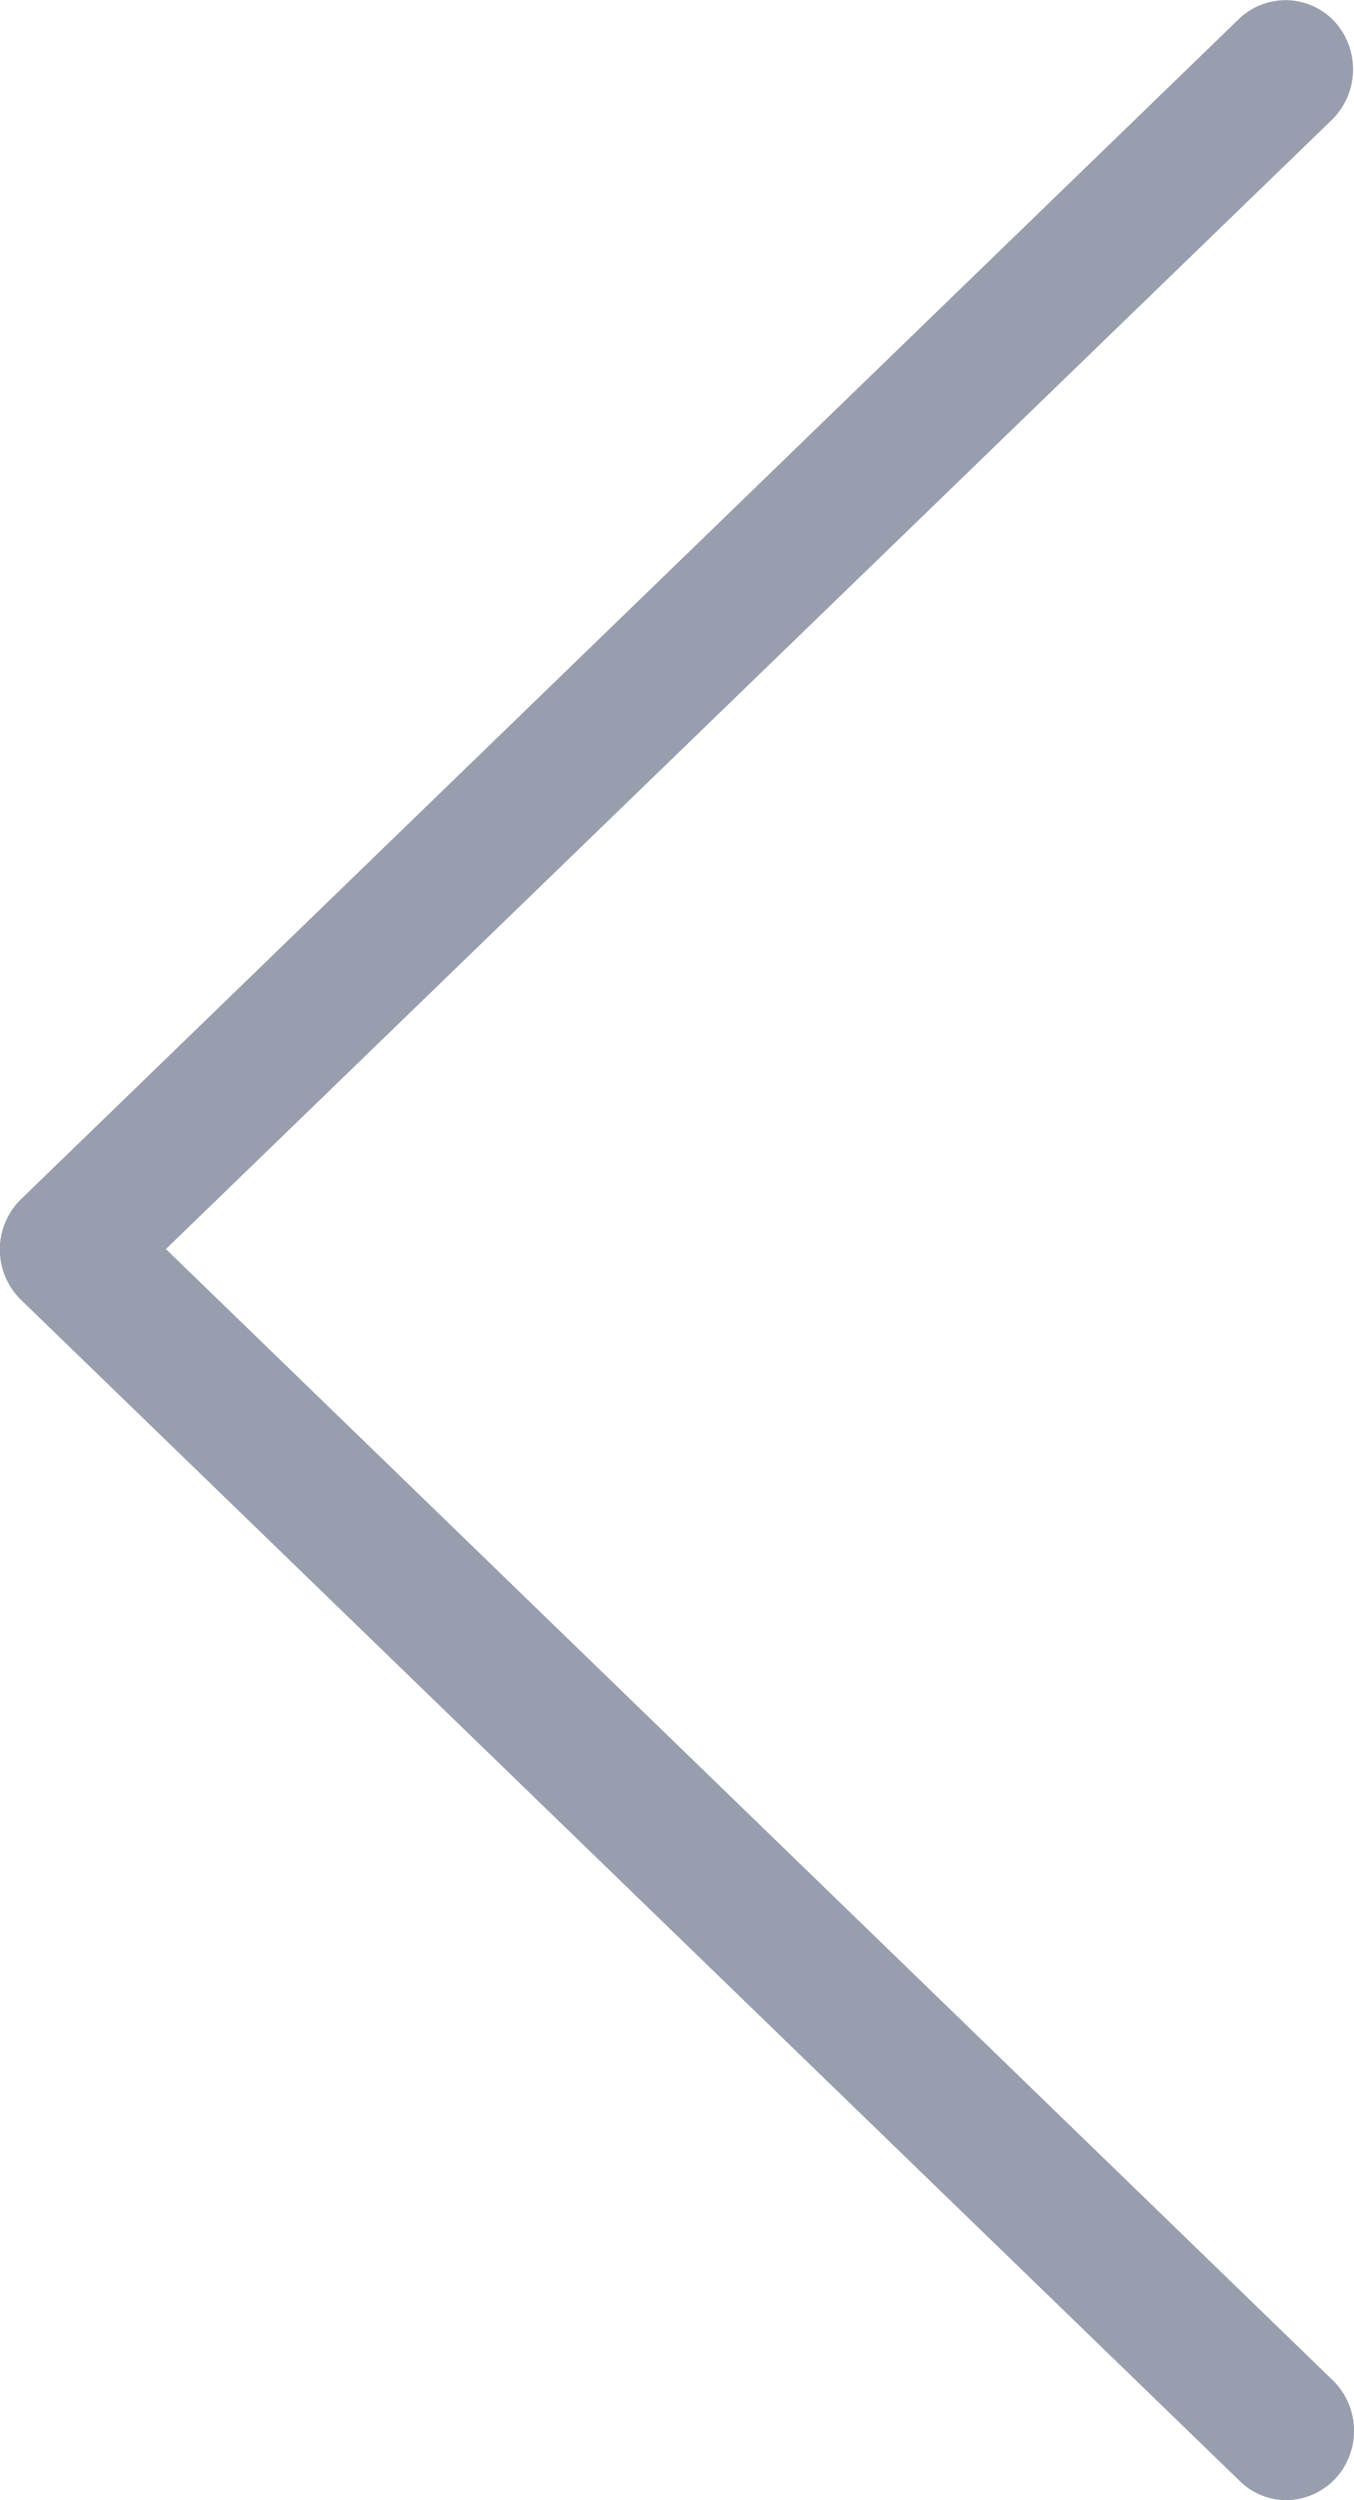 <svg width="13" height="24" viewBox="0 0 13 24" xmlns="http://www.w3.org/2000/svg"><title>Fill 1 Copy</title><path d="M12.43 23.994a.654.654 0 0 0 .54-.46.677.677 0 0 0-.184-.695L1.593 11.99 12.786 1.152a.681.681 0 0 0 .028-.945.645.645 0 0 0-.921-.023L.203 11.51a.676.676 0 0 0 0 .969l11.69 11.327c.142.145.34.214.538.188z" fill="#000D37" fill-rule="evenodd" opacity=".4"/></svg>